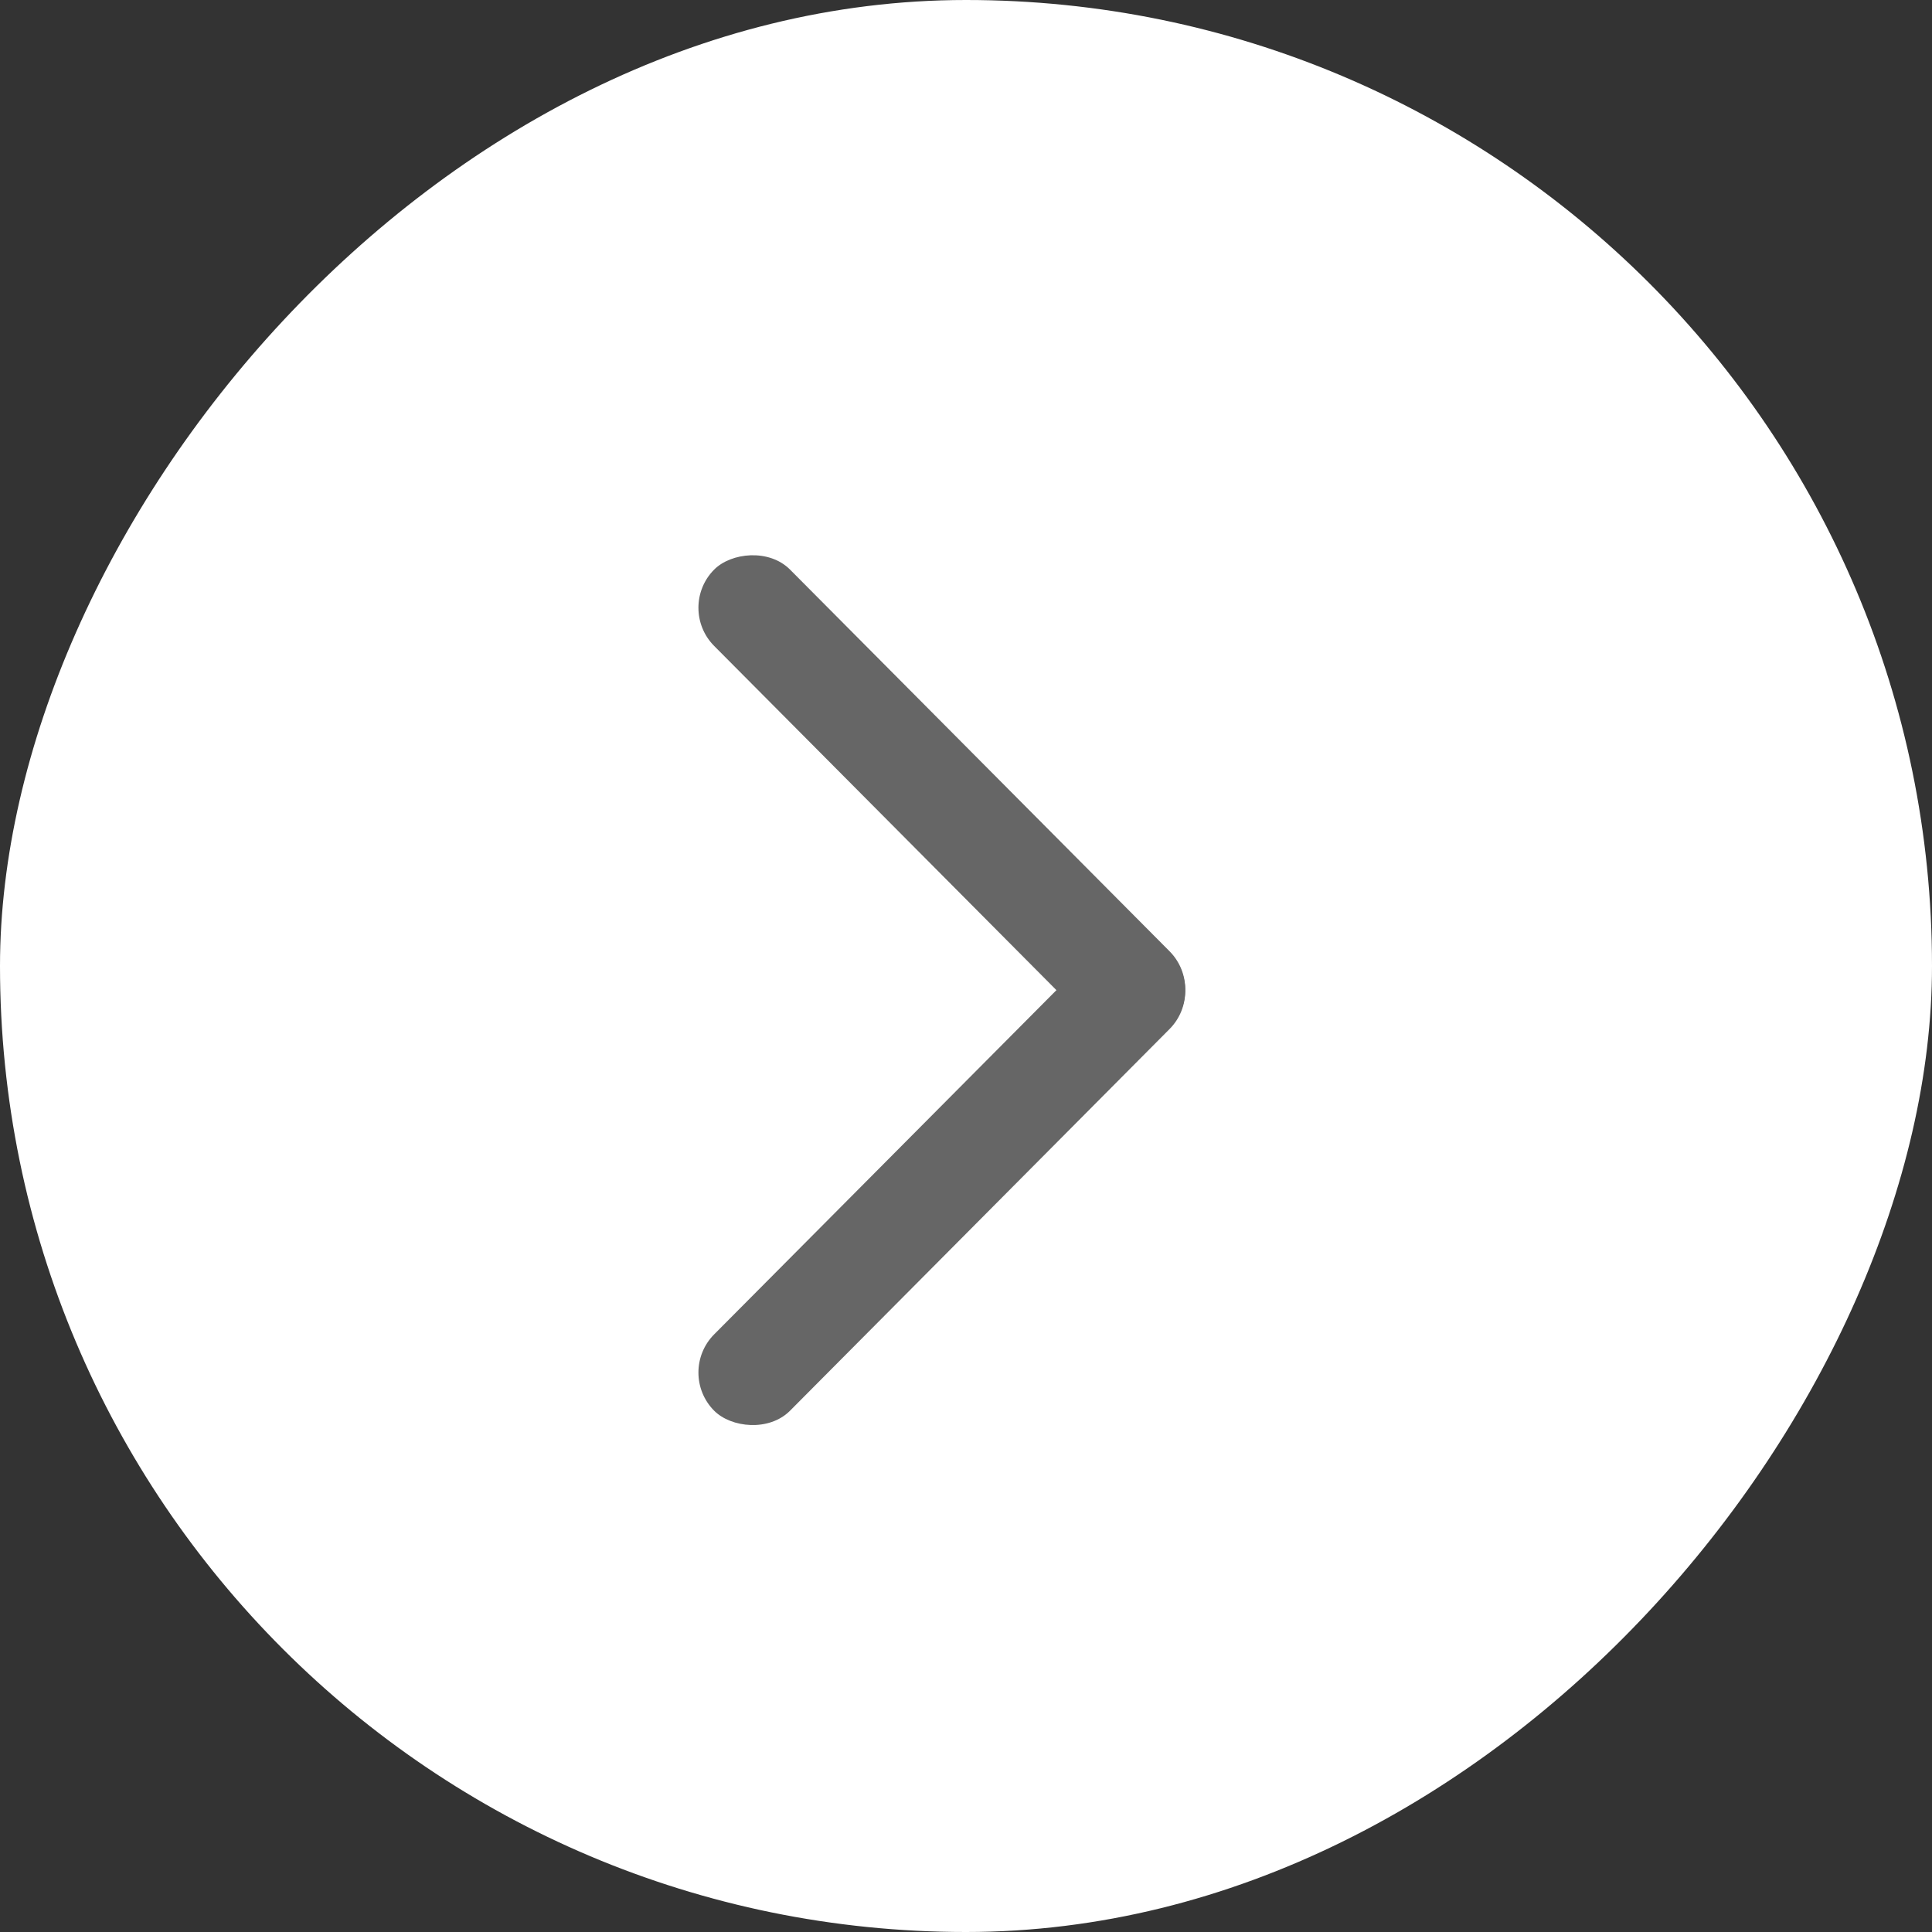 <svg width="40" height="40" viewBox="0 0 40 40" fill="none" xmlns="http://www.w3.org/2000/svg">
<rect x="0" y="0" width="40" height="40" fill="#333333" stroke="none"/>
<rect width="40" height="40" rx="20" transform="matrix(-1 0 0 1 40 0)" fill="white"/>
<rect width="13.374" height="2.229" rx="1.115" transform="matrix(-0.705 -0.709 -0.705 0.709 25 20.485)" fill="#666666"/>
<rect width="13.374" height="2.229" rx="1.115" transform="matrix(-0.705 0.709 -0.705 -0.709 25 20.515)" fill="#666666"/>
</svg>
